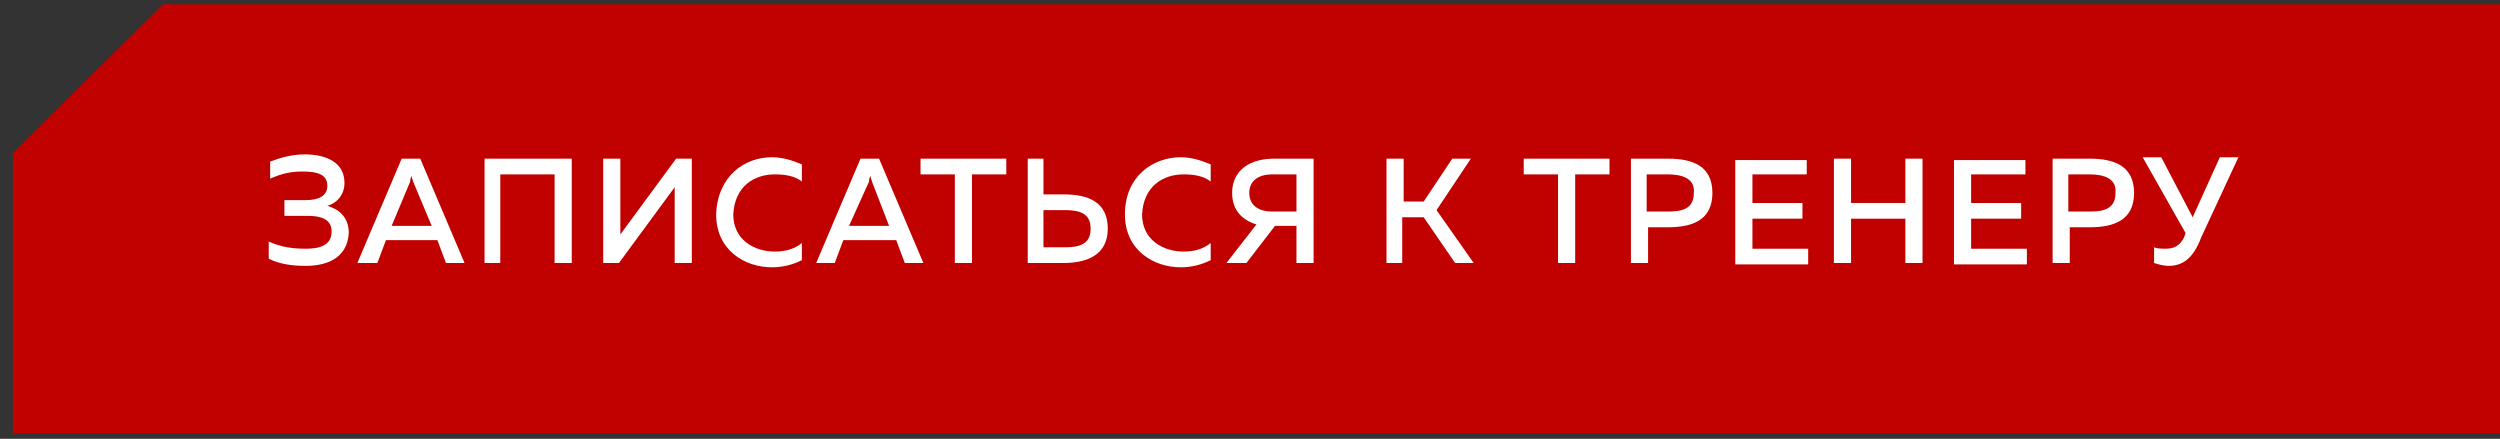 <?xml version="1.0" encoding="UTF-8"?> <!-- Generator: Adobe Illustrator 22.0.1, SVG Export Plug-In . SVG Version: 6.00 Build 0) --> <svg xmlns="http://www.w3.org/2000/svg" xmlns:xlink="http://www.w3.org/1999/xlink" id="Слой_1" x="0px" y="0px" viewBox="0 0 174.9 30.7" style="enable-background:new 0 0 174.9 30.7;" xml:space="preserve"><rect x="0" y="0" width="174.9" height="30.7" fill="#333333" stroke="none"/> <style type="text/css"> .st0{fill:#C10000;} .st1{fill:#FFFFFF;} </style> <g> <polygon class="st0" points="11.4,0.3 0.9,10.7 0.9,30.3 174.9,30.3 174.9,0.3 "></polygon> </g> <g> <path class="st1" d="M21.4,18.6c-0.9,0-1.8-0.1-2.6-0.5v-1.2c0.9,0.4,1.7,0.5,2.6,0.5c0.9,0,1.8-0.2,1.8-1.2c0-0.9-0.8-1.1-1.7-1.1 h-1.6v-1.1h1.5c0.9,0,1.5-0.3,1.5-1c0-0.8-0.7-1-1.7-1c-0.8,0-1.4,0.1-2.3,0.5v-1.2c0.8-0.3,1.6-0.5,2.4-0.5c1.6,0,2.8,0.6,2.8,2 c0,0.8-0.5,1.4-1.2,1.6c0.7,0.2,1.5,0.7,1.5,1.9C24.3,18.1,22.8,18.6,21.4,18.6z"></path> <path class="st1" d="M25,18.4l3.1-7.3h1.3l3.1,7.3h-1.3l-0.6-1.6H27l-0.6,1.6H25z M27.4,15.8h2.8l-1.3-3.1c0-0.1-0.1-0.2-0.1-0.4 c-0.1,0.2-0.1,0.3-0.1,0.4L27.4,15.8z"></path> <path class="st1" d="M33.9,18.4v-7.3H40v7.3h-1.2v-6.2h-3.8v6.2H33.9z"></path> <path class="st1" d="M47.2,18.4v-4.5c0-0.3,0-0.5,0-0.8l-3.9,5.3h-1.1v-7.3h1.2v4.5c0,0.3,0,0.6,0,0.8l3.9-5.3h1.1v7.3H47.2z"></path> <path class="st1" d="M54,11c0.7,0,1.4,0.2,2.1,0.5v1.2c-0.5-0.4-1.2-0.5-1.9-0.5c-1.4,0-2.8,0.8-2.9,2.8c0,1.8,1.5,2.6,2.9,2.6 c0.8,0,1.4-0.2,1.9-0.6v1.2c-0.6,0.3-1.3,0.5-2.1,0.5c-1.9,0-3.9-1.2-3.9-3.7C50.2,12.3,52.1,11,54,11z"></path> <path class="st1" d="M57.1,18.4l3.1-7.3h1.3l3.1,7.3h-1.3l-0.6-1.6H59l-0.6,1.6H57.1z M59.4,15.8h2.8L61,12.7 c0-0.1-0.1-0.2-0.1-0.4c-0.1,0.2-0.1,0.3-0.1,0.4L59.4,15.8z"></path> <path class="st1" d="M70.4,11.1v1.1H68v6.2h-1.2v-6.2h-2.4v-1.1H70.4z"></path> <path class="st1" d="M71.9,18.4v-7.3H73v2.5h1.4c1.7,0,3.1,0.5,3.1,2.4c0,1.8-1.4,2.4-3.1,2.4H71.9z M73,17.3h1.5 c1,0,1.8-0.2,1.8-1.3c0-1.1-0.8-1.3-1.8-1.3H73V17.3z"></path> <path class="st1" d="M82.6,11c0.7,0,1.4,0.2,2.1,0.5v1.2c-0.5-0.4-1.2-0.5-1.9-0.5c-1.4,0-2.8,0.8-2.9,2.8c0,1.8,1.5,2.6,2.9,2.6 c0.8,0,1.4-0.2,1.9-0.6v1.2c-0.6,0.3-1.3,0.5-2.1,0.5c-1.9,0-3.9-1.2-3.9-3.7C78.7,12.3,80.7,11,82.6,11z"></path> <path class="st1" d="M85.8,18.4l2.1-2.7c-1-0.3-1.7-1-1.7-2.2c0-1.7,1.4-2.4,2.9-2.4h2.8v7.3h-1.2v-2.6h-1.5l-2,2.6H85.8z M89,14.8 h1.7v-2.6H89c-0.9,0-1.6,0.4-1.6,1.3C87.4,14.4,88.1,14.8,89,14.8z"></path> <path class="st1" d="M97,18.4v-7.3h1.2v3h1.4l2-3h1.3l-2.4,3.6l2.6,3.7h-1.3l-2.2-3.2h-1.5v3.2H97z"></path> <path class="st1" d="M112.6,11.1v1.1h-2.4v6.2H109v-6.2h-2.4v-1.1H112.6z"></path> <path class="st1" d="M116.7,11.1c1.7,0,3.1,0.5,3.1,2.4c0,1.9-1.4,2.4-3.1,2.4h-1.4v2.5h-1.2v-7.3H116.7z M116.7,12.2h-1.5v2.6h1.5 c1,0,1.8-0.2,1.8-1.3C118.6,12.5,117.7,12.2,116.7,12.2z"></path> <path class="st1" d="M126.4,11.1v1.1h-3.8v2h3.5v1.1h-3.5v2.1h3.9v1.1h-5.1v-7.3H126.4z"></path> <path class="st1" d="M134.5,11.1v7.3h-1.2v-3.1h-3.8v3.1h-1.2v-7.3h1.2v3.1h3.8v-3.1H134.5z"></path> <path class="st1" d="M141.7,11.1v1.1h-3.8v2h3.5v1.1h-3.5v2.1h3.9v1.1h-5.1v-7.3H141.7z"></path> <path class="st1" d="M146.2,11.1c1.7,0,3.1,0.5,3.1,2.4c0,1.9-1.4,2.4-3.1,2.4h-1.4v2.5h-1.2v-7.3H146.2z M146.2,12.2h-1.5v2.6h1.5 c1,0,1.8-0.2,1.8-1.3C148.1,12.5,147.2,12.2,146.2,12.2z"></path> <path class="st1" d="M151.7,18.6c-0.3,0-0.7-0.1-1-0.2v-1.1c0.2,0.1,0.6,0.1,0.8,0.1c0.6,0,1-0.2,1.3-0.8l0.1-0.3l-3-5.3h1.3 l2.2,4.2l1.9-4.2h1.3l-2.6,5.6C153.4,18.2,152.6,18.6,151.7,18.6z"></path> </g> </svg> 